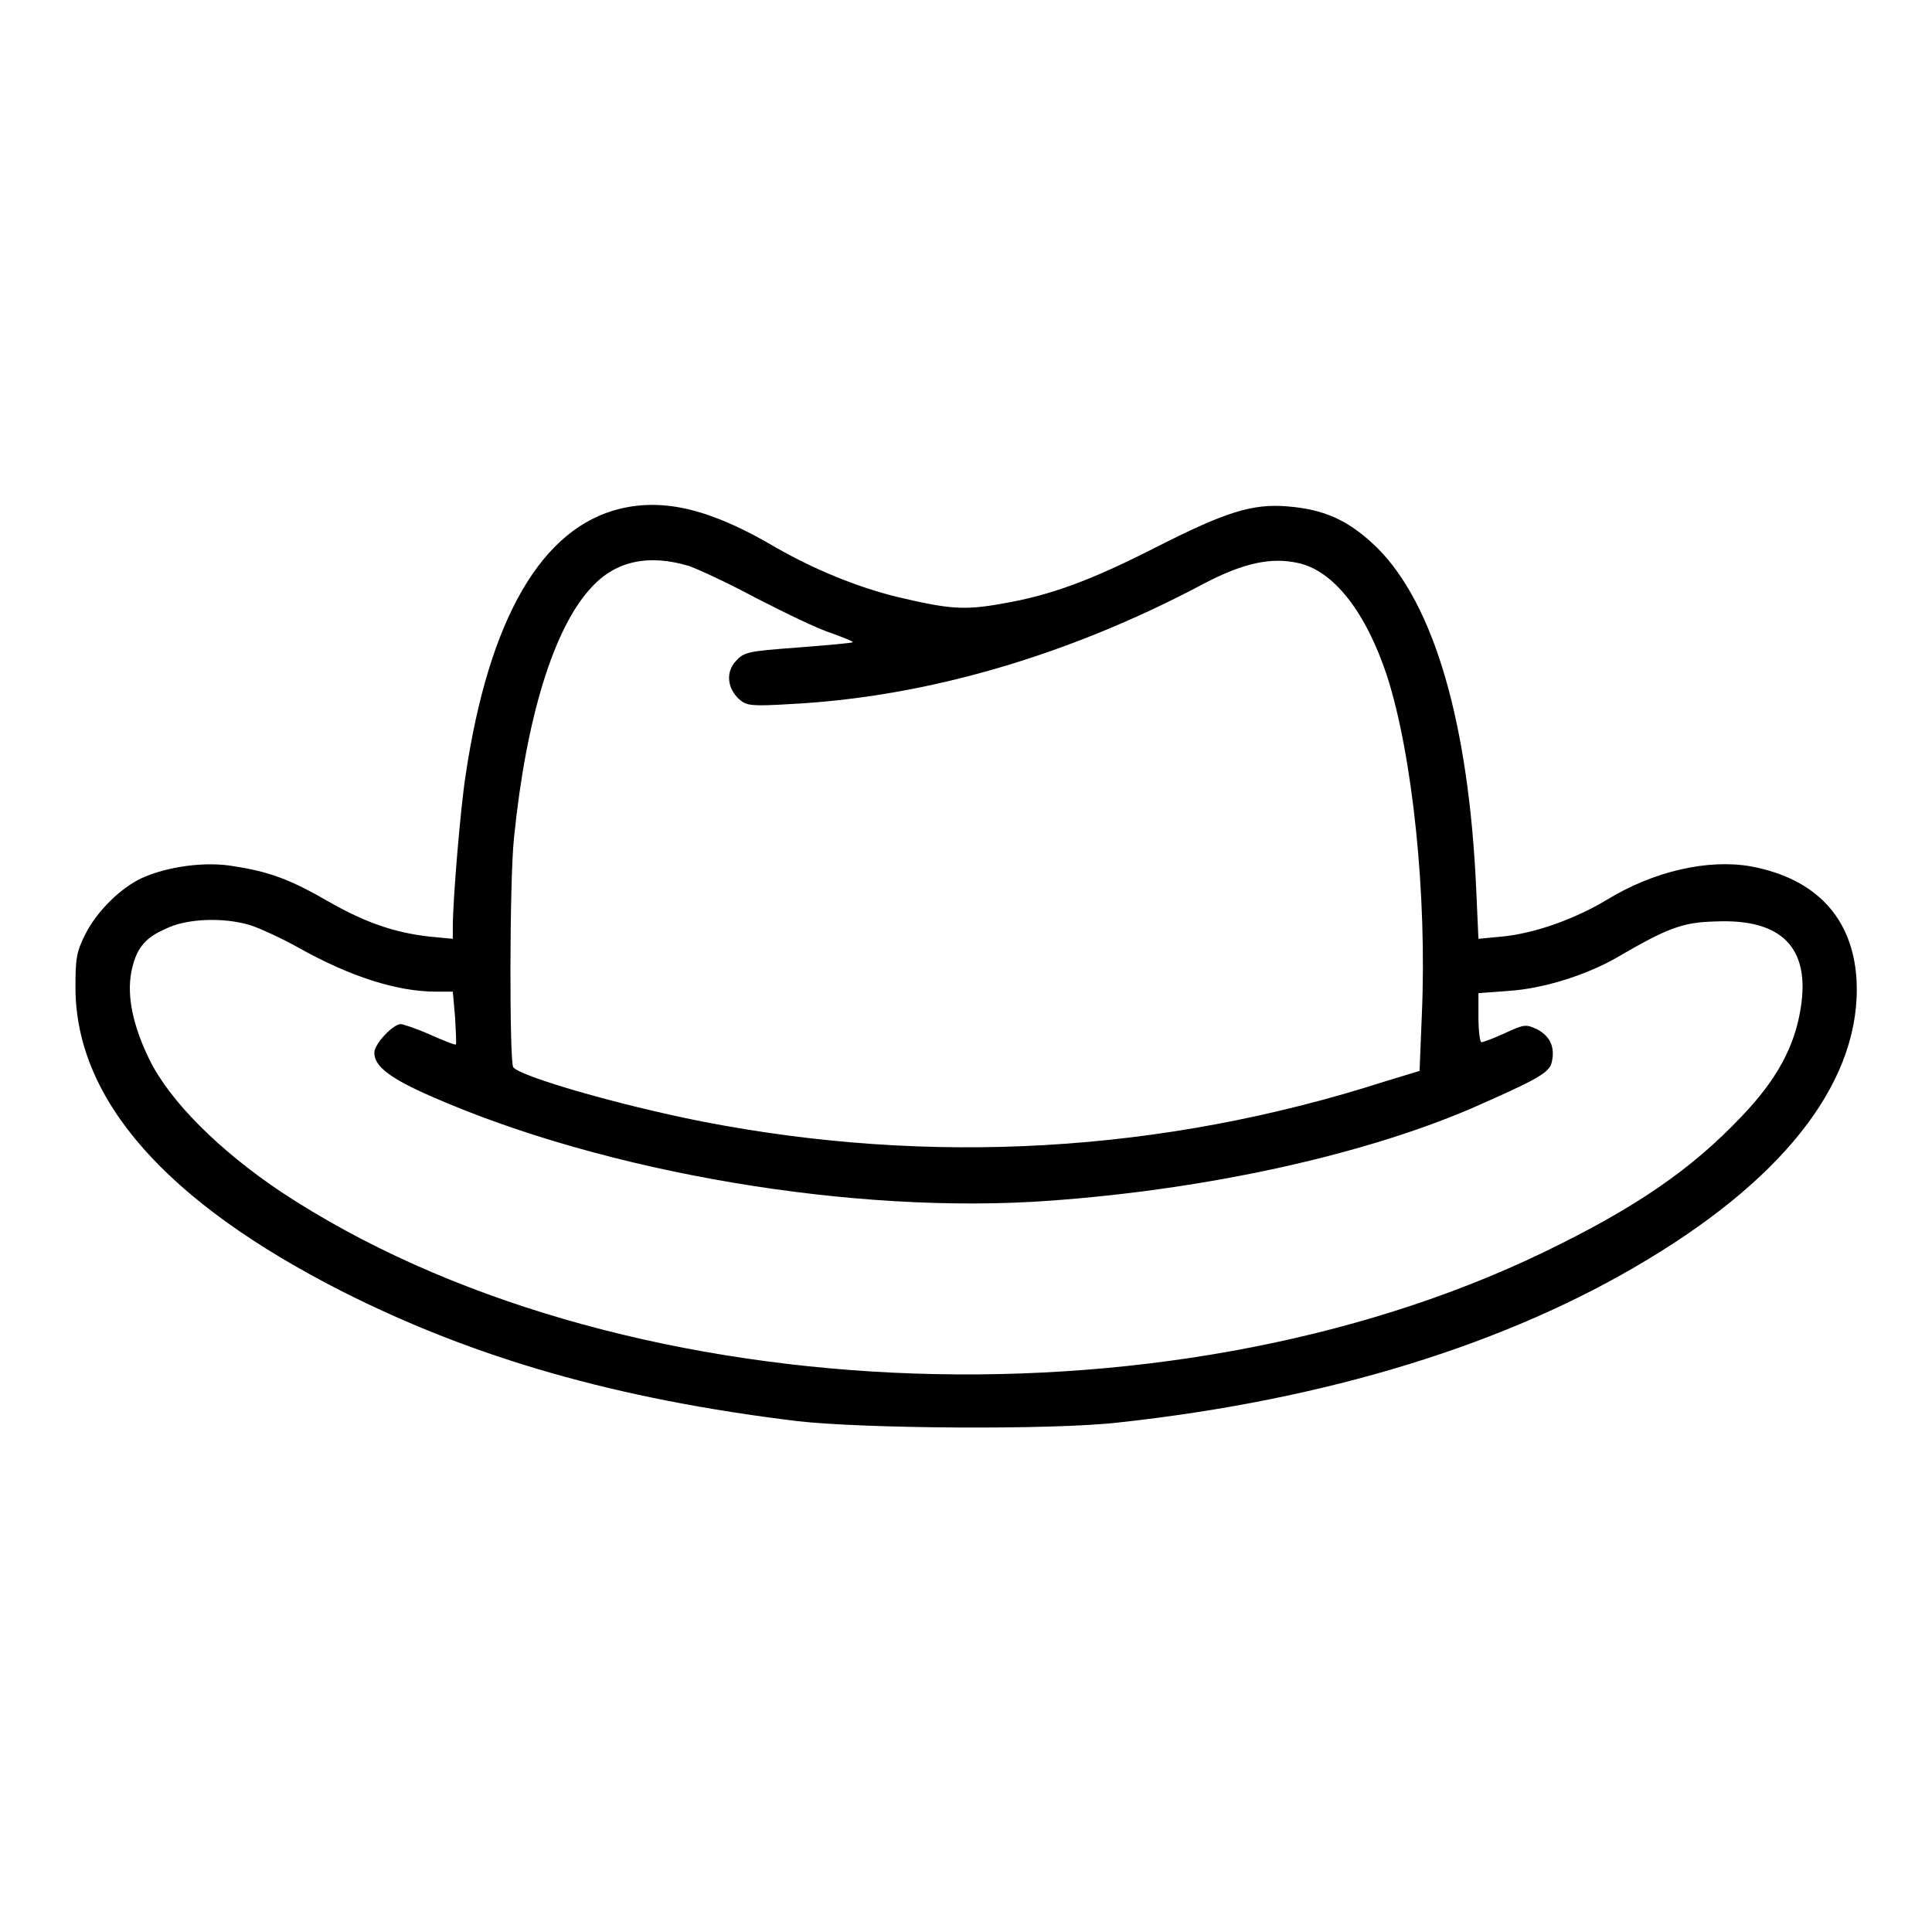 <?xml version="1.0" encoding="utf-8"?>
<!-- Svg Vector Icons : http://www.onlinewebfonts.com/icon -->
<!DOCTYPE svg PUBLIC "-//W3C//DTD SVG 1.1//EN" "http://www.w3.org/Graphics/SVG/1.1/DTD/svg11.dtd">
<svg version="1.1" xmlns="http://www.w3.org/2000/svg" xmlns:xlink="http://www.w3.org/1999/xlink" x="0px" y="0px" viewBox="0 0 256 256" enable-background="new 0 0 256 256" xml:space="preserve">
<g><g><g><path fill="#000000" d="M82.2,67.4c-10.4,2.5-17.4,14.5-20.5,35.3c-0.7,4.5-1.7,16.6-1.7,20.1v1.6l-3.1-0.3c-4.5-0.5-8.4-1.8-13.3-4.6c-5-2.9-7.9-4-12.5-4.7c-3.8-0.7-8.8,0-12.2,1.5c-2.9,1.3-6.1,4.5-7.6,7.5c-1.2,2.4-1.3,3.2-1.3,7.2c0.1,14.8,12.1,28.3,35.3,40.1c17.6,8.9,36.5,14.3,60.3,17.2c8.6,1,33.7,1.2,42.5,0.2c27.7-3,51.7-10.4,70.2-21.6c18.8-11.3,28.4-24.2,27.7-37.1c-0.5-8.2-5.4-13.4-14-15c-5.6-1-12.9,0.6-19.2,4.5c-4.2,2.5-9.5,4.4-13.8,4.8l-3.1,0.3l-0.3-6.7c-1-22-5.6-37.6-13.1-45.1c-3.7-3.6-6.9-5.1-11.9-5.5c-4.7-0.4-8.3,0.8-17.2,5.3c-8.8,4.5-14.2,6.5-20.7,7.6c-5,0.9-7,0.7-13.8-0.9c-5.3-1.3-10.9-3.6-16-6.5C94.3,67.5,88.1,66,82.2,67.4z M91.3,75c0.9,0.3,4.9,2.1,8.8,4.2c3.9,2,8.4,4.2,10.1,4.7c1.6,0.6,2.9,1.1,2.8,1.2c-0.1,0.1-3.4,0.4-7.3,0.7c-6.7,0.5-7.1,0.6-8.2,1.8c-1.4,1.5-1.1,3.7,0.5,5.1c0.9,0.8,1.6,0.9,6.6,0.6c18-0.9,36.9-6.4,54.8-15.9c5.3-2.8,9-3.6,12.6-2.8c4.7,1,9,6.5,11.8,15c3.4,10.6,5.3,29.1,4.6,44.9l-0.3,7.4l-4.6,1.4c-29.6,9.5-60.2,11.2-90.5,5.3c-11.1-2.2-24.2-6-25-7.2c-0.5-0.9-0.5-24.5,0.1-30.3c1.6-16,5.3-28,10.3-33.3C81.6,74.3,86,73.4,91.3,75z M33.2,122.6c1.2,0.4,4.1,1.7,6.4,3c6.8,3.8,13,5.8,18.2,5.8h2.2l0.3,3.4c0.1,1.9,0.2,3.5,0.1,3.6c-0.1,0.1-1.6-0.5-3.4-1.3c-1.8-0.8-3.6-1.4-3.9-1.4c-1,0-3.5,2.6-3.5,3.8c0,1.8,2.1,3.4,7.6,5.8c23,10.1,56,15.7,81.9,13.8c20.8-1.5,41.3-6,55.8-12.2c8.4-3.7,10.4-4.7,10.7-6.1c0.5-2-0.2-3.5-1.9-4.4c-1.5-0.7-1.7-0.7-4.3,0.5c-1.5,0.7-2.9,1.2-3.1,1.2c-0.2,0-0.4-1.5-0.4-3.3v-3.2l4-0.3c4.6-0.3,10.3-2.1,14.3-4.4c6.7-3.9,8.7-4.7,13.1-4.8c8.8-0.4,12.6,3.5,11.3,11.5c-0.8,5.1-3.2,9.5-7.8,14.3c-6.7,7.1-14.2,12.2-26.2,18c-50.5,24.4-123.7,20.9-167.4-8c-8.2-5.5-14.7-12-17.4-17.5c-2.2-4.5-3-8.4-2.4-11.6c0.6-3,1.7-4.5,4.5-5.7C24.6,121.7,29.6,121.5,33.2,122.6z"/></g></g></g>
</svg>